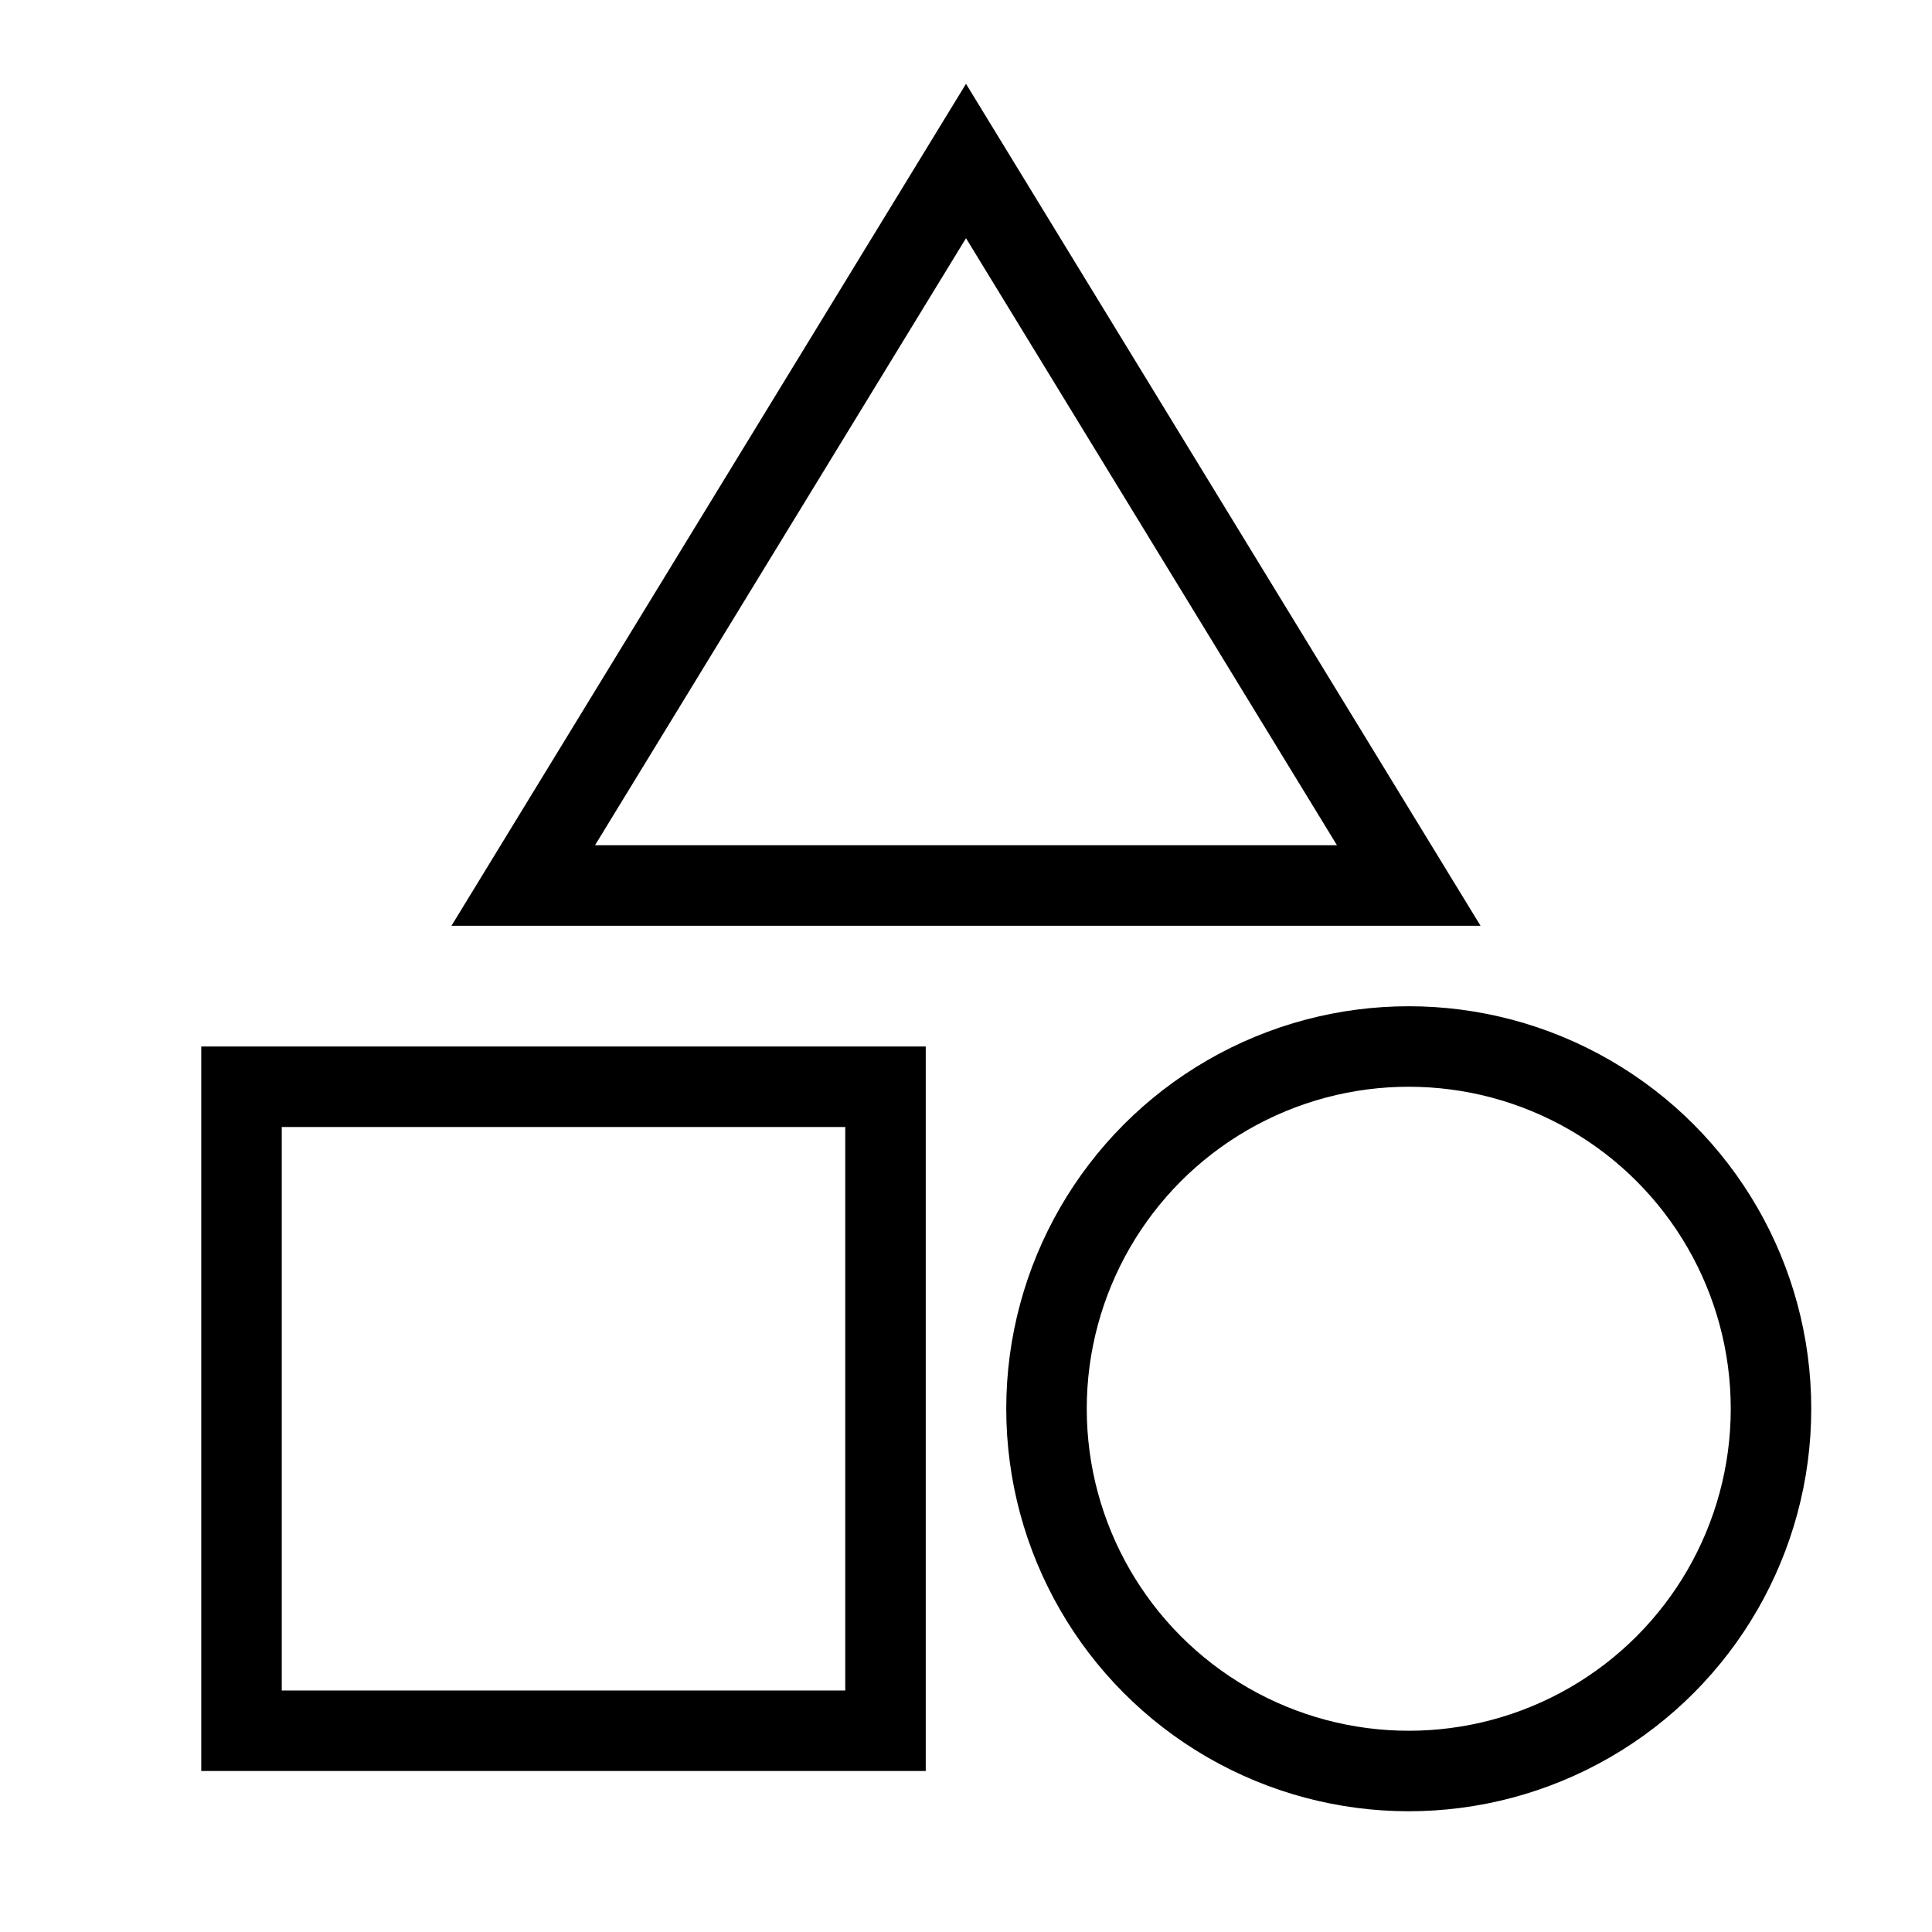 <svg xmlns="http://www.w3.org/2000/svg" width="24" height="24"><path data-name="パス 49" d="M0 0h24v24H0z" fill="none"/><path data-name="パス 50" d="M12 2l-5.5 9h11z" fill="none" stroke="#000"/><circle data-name="楕円形 4" cx="4.5" cy="4.5" r="4.5" transform="translate(13 13)" fill="none" stroke="#000"/><path data-name="パス 51" d="M3 13.5h8v8H3z" fill="none" stroke="#000"/></svg>